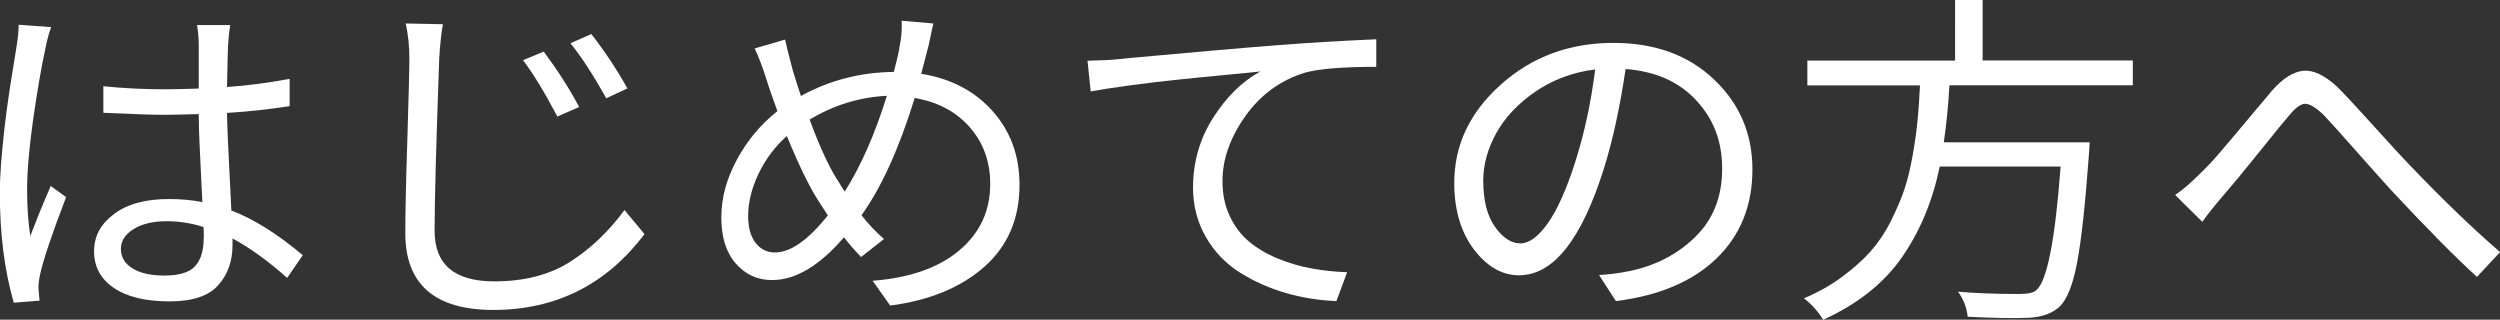 <?xml version="1.0" encoding="UTF-8"?><svg id="_レイヤー_2" xmlns="http://www.w3.org/2000/svg" viewBox="0 0 172.46 22.05"><rect x="0" y="0" width="172.46" height="22.05" fill="#333333" stroke="none"/><defs><style>.cls-1{fill:#fff;}</style></defs><g id="_レイヤー_2-2"><g><path class="cls-1" d="M1.31,1.71l2.22,.16c-.16,.42-.3,.95-.42,1.59-.28,1.28-.55,2.89-.83,4.83-.27,1.94-.41,3.52-.41,4.76s.07,2.25,.22,3.23c.35-.92,.81-2.07,1.41-3.45l1.06,.77c-.97,2.53-1.56,4.29-1.78,5.27-.1,.44-.14,.79-.12,1.05,0,.08,.02,.35,.07,.82l-1.78,.14c-.64-2.22-.96-4.73-.96-7.55,0-.66,.03-1.37,.09-2.13s.14-1.55,.23-2.36,.19-1.5,.27-2.07c.08-.58,.19-1.25,.31-2,.12-.76,.2-1.23,.23-1.42,.11-.66,.17-1.21,.17-1.66Zm19.58,15.89l-1.08,1.57c-1.32-1.17-2.57-2.08-3.77-2.72v.45c0,1.12-.33,2.05-1,2.79s-1.78,1.1-3.34,1.1c-1.66,0-2.94-.31-3.85-.93s-1.36-1.46-1.36-2.52,.46-1.89,1.38-2.58c.92-.69,2.18-1.03,3.77-1.03,.84,0,1.61,.07,2.32,.21-.02-.39-.05-1-.09-1.84s-.08-1.61-.11-2.31c-.03-.7-.05-1.34-.05-1.92-1.08,.03-1.88,.05-2.39,.05-.85,0-2.25-.05-4.19-.14v-1.83c1.41,.14,2.83,.21,4.24,.21,.51,0,1.29-.02,2.34-.05V3.16c0-.52-.04-.99-.12-1.43h2.29c-.07,.44-.12,.91-.15,1.41-.02,.44-.04,1.39-.07,2.86,1.38-.09,2.82-.28,4.32-.56v1.88c-1.41,.22-2.85,.38-4.32,.47,0,.64,.1,2.88,.3,6.73,1.55,.59,3.19,1.62,4.93,3.09Zm-6.83-1.17c0-.33,0-.59-.02-.77-.84-.27-1.69-.4-2.54-.4-.94,0-1.7,.18-2.28,.54s-.88,.81-.88,1.36c0,.58,.27,1.03,.81,1.36s1.27,.49,2.19,.49c1,0,1.71-.21,2.11-.64,.4-.43,.6-1.07,.6-1.93Z"/><path class="cls-1" d="M27.99,1.62l2.56,.05c-.12,.7-.2,1.49-.25,2.37-.21,5.84-.32,9.8-.32,11.88,0,2.33,1.37,3.49,4.12,3.49,2.07,0,3.81-.45,5.23-1.35,1.41-.9,2.66-2.09,3.75-3.57l1.38,1.66c-2.63,3.48-6.11,5.23-10.43,5.23-4.04,0-6.07-1.77-6.07-5.3,0-1.27,.04-3.4,.14-6.4,.09-3,.14-4.88,.14-5.65,0-.83-.08-1.63-.25-2.41Zm8.09,2.53l1.43-.59c.95,1.28,1.77,2.55,2.44,3.82l-1.5,.66c-.89-1.69-1.68-2.98-2.37-3.89Zm3.28-1.17l1.43-.63c.9,1.14,1.73,2.39,2.49,3.75l-1.46,.68c-.9-1.62-1.73-2.89-2.47-3.8Z"/><path class="cls-1" d="M62.2,1.43l2.19,.19c-.05,.19-.12,.5-.21,.95s-.16,.75-.21,.9c-.03,.12-.17,.66-.42,1.62,2.04,.33,3.68,1.18,4.92,2.57s1.86,3.08,1.86,5.1c0,2.31-.8,4.19-2.4,5.62s-3.78,2.34-6.52,2.7l-1.21-1.71c2.56-.2,4.56-.9,5.98-2.1,1.42-1.2,2.13-2.72,2.13-4.58,0-1.53-.47-2.84-1.41-3.91s-2.2-1.75-3.8-2.02c-1.07,3.47-2.29,6.16-3.67,8.09,.46,.59,.98,1.14,1.55,1.64l-1.58,1.24c-.48-.5-.87-.95-1.18-1.36-1.69,1.97-3.35,2.95-4.96,2.95-1,0-1.84-.38-2.5-1.14-.67-.76-1-1.82-1-3.18s.36-2.66,1.07-3.98,1.65-2.45,2.8-3.35c-.36-1-.62-1.73-.76-2.2-.26-.83-.53-1.54-.81-2.13l2.1-.61c.05,.27,.22,.96,.52,2.09,.07,.23,.25,.84,.57,1.8,1.96-1.08,4.09-1.63,6.41-1.66,.21-.81,.35-1.38,.39-1.71,.13-.59,.18-1.2,.15-1.8Zm-8.71,15.98c1.05,0,2.26-.85,3.62-2.55l-.59-.91c-.64-.97-1.39-2.49-2.24-4.57-.82,.73-1.47,1.6-1.95,2.6-.48,1-.72,1.97-.72,2.91,0,.8,.17,1.42,.51,1.86s.79,.67,1.37,.67Zm4.29-4.99c.16,.28,.33,.55,.49,.8,1.12-1.77,2.09-3.97,2.91-6.61-1.89,.09-3.67,.64-5.33,1.64,.69,1.86,1.33,3.25,1.92,4.17Z"/><path class="cls-1" d="M75.24,6.3l-.22-2.11c.92-.02,1.66-.05,2.22-.12,.31-.03,1.11-.11,2.39-.22,1.28-.12,2.7-.24,4.24-.38s2.99-.25,4.34-.36c2.2-.17,4.45-.3,6.73-.4v1.9c-2.3,0-3.94,.13-4.91,.4-1.69,.52-3.07,1.52-4.12,3-1.05,1.48-1.58,2.98-1.58,4.48,0,.91,.17,1.71,.51,2.43,.34,.71,.78,1.3,1.34,1.76,.56,.46,1.22,.85,1.98,1.16,.76,.31,1.54,.54,2.32,.68,.78,.14,1.6,.23,2.45,.26l-.74,1.99c-1.2-.05-2.37-.23-3.5-.56-1.13-.33-2.19-.8-3.16-1.41s-1.75-1.42-2.34-2.44-.89-2.16-.89-3.42c0-1.75,.46-3.35,1.37-4.79s2-2.52,3.27-3.22c-.25,.03-1.02,.11-2.32,.23-1.3,.12-2.44,.24-3.42,.34s-2.06,.23-3.25,.39c-1.19,.16-2.1,.3-2.73,.42Z"/><path class="cls-1" d="M111.47,20.77l-1.16-1.8c.64-.03,1.36-.12,2.15-.28,1.78-.38,3.28-1.16,4.5-2.36,1.22-1.2,1.84-2.75,1.84-4.68s-.59-3.43-1.78-4.72-2.81-2.01-4.88-2.17c-.38,2.58-.87,4.85-1.48,6.82-1.55,4.94-3.5,7.41-5.87,7.41-1.17,0-2.2-.59-3.11-1.78-.9-1.19-1.36-2.72-1.36-4.59,0-2.61,1.07-4.87,3.22-6.79s4.73-2.87,7.76-2.87c2.86,0,5.17,.84,6.94,2.52,1.77,1.68,2.65,3.75,2.65,6.22s-.83,4.54-2.48,6.13-3.97,2.57-6.94,2.94Zm-6.58-3.98c.59,0,1.22-.46,1.87-1.37s1.29-2.32,1.9-4.23c.62-1.94,1.09-4.07,1.38-6.4-1.53,.19-2.9,.7-4.11,1.52-1.21,.83-2.11,1.79-2.71,2.87-.6,1.09-.9,2.18-.9,3.27,0,1.38,.27,2.44,.81,3.2s1.13,1.14,1.75,1.14Z"/><path class="cls-1" d="M147.13,5.88h-12.65c-.08,1.42-.21,2.73-.39,3.94h10.06c-.02,.39-.03,.68-.05,.87-.25,3.41-.52,5.88-.81,7.41s-.69,2.54-1.18,3.02c-.49,.48-1.21,.75-2.15,.8-1,.05-2.41,.02-4.22-.07-.07-.64-.29-1.22-.67-1.73,1.2,.11,2.61,.16,4.22,.16,.61,0,1-.09,1.18-.26,.74-.61,1.3-3.45,1.68-8.53h-8.34c-.49,2.38-1.36,4.46-2.6,6.25-1.24,1.79-3.05,3.23-5.44,4.32-.36-.59-.81-1.09-1.33-1.48,.97-.41,1.85-.9,2.63-1.48,.78-.58,1.44-1.16,1.97-1.76s1-1.29,1.39-2.07,.71-1.52,.94-2.2c.23-.68,.42-1.48,.58-2.39s.27-1.71,.33-2.38c.07-.67,.12-1.48,.17-2.41h-7.77v-1.71h10.19V0h1.9V4.17h10.36v1.71Z"/><path class="cls-1" d="M151.92,15.3l-1.87-1.85c.51-.34,1.11-.86,1.8-1.55,.39-.38,.88-.89,1.44-1.56,.57-.66,1.21-1.43,1.94-2.3s1.23-1.47,1.53-1.82c.74-.83,1.45-1.27,2.13-1.34,.68-.06,1.45,.3,2.31,1.08,.49,.48,1.33,1.38,2.5,2.68s2.02,2.22,2.53,2.75c2.35,2.45,4.43,4.45,6.24,6l-1.6,1.71c-1.43-1.3-3.4-3.28-5.89-5.95-.53-.58-1.34-1.49-2.45-2.74s-1.86-2.09-2.26-2.51c-.56-.52-.99-.76-1.28-.74s-.66,.29-1.08,.81c-.25,.28-.94,1.12-2.07,2.53-1.13,1.41-1.94,2.38-2.42,2.93-.62,.72-1.12,1.34-1.48,1.85Z"/></g></g></svg>